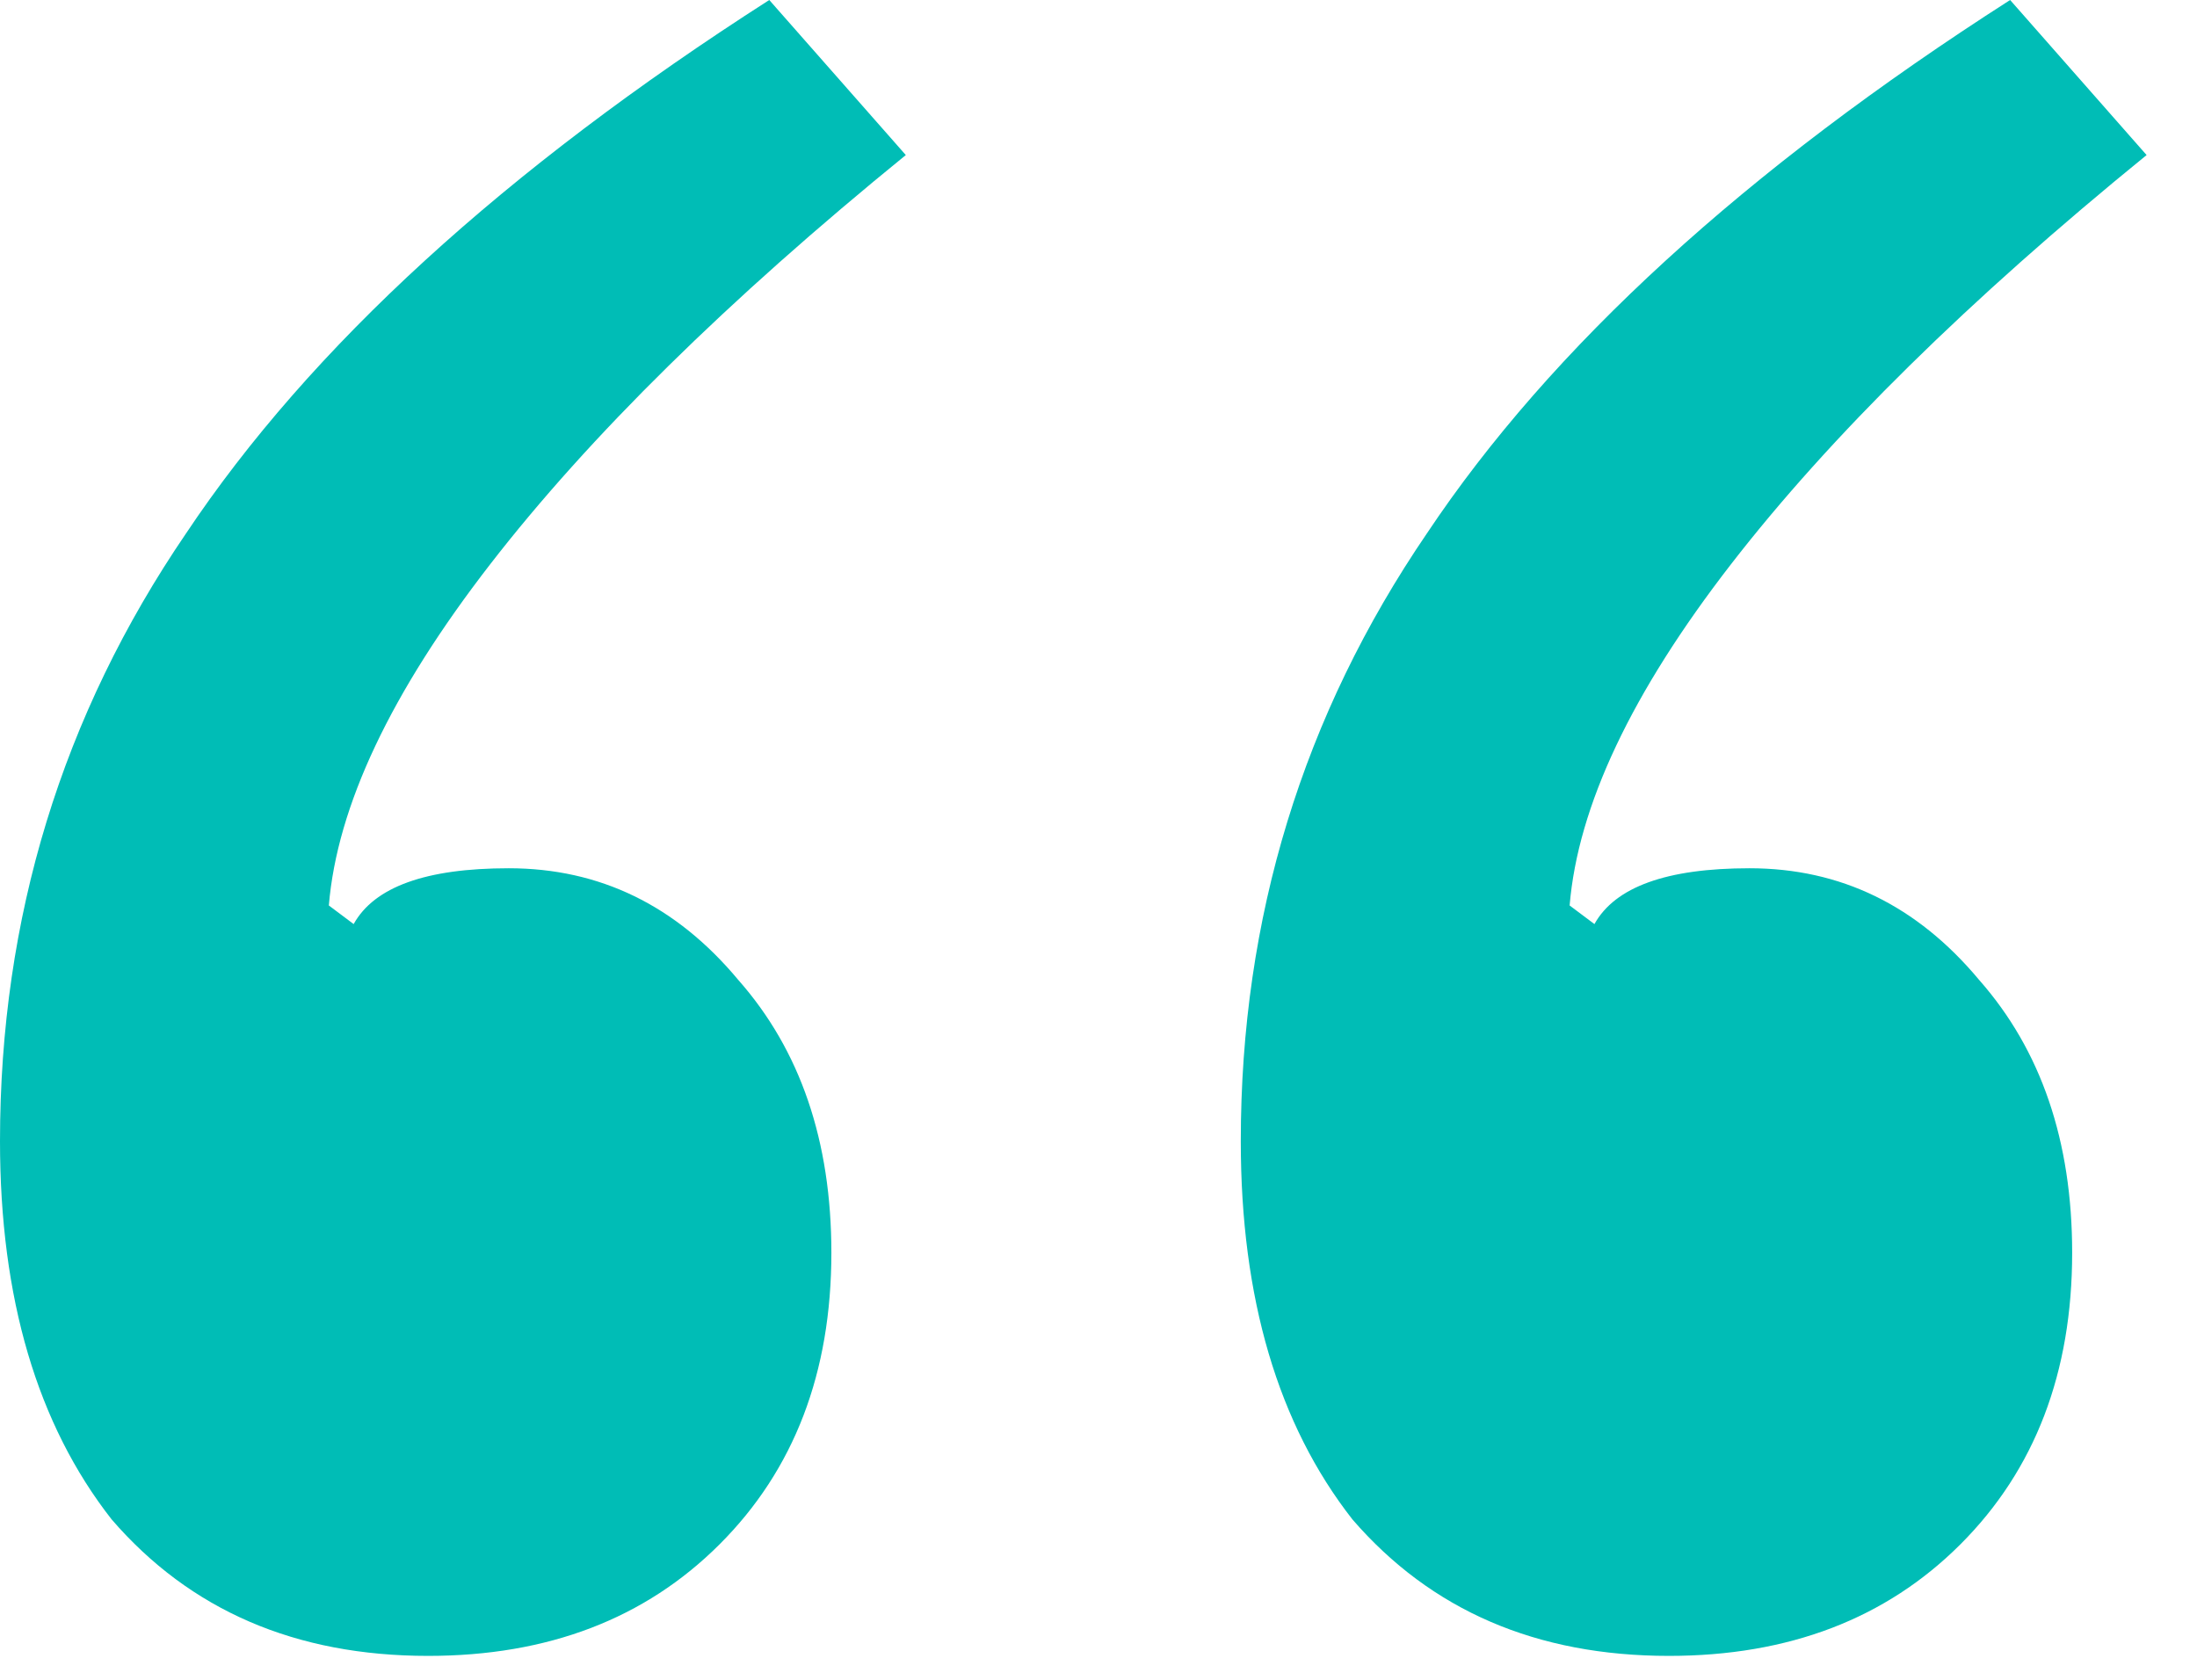 <svg width="34" height="26" viewBox="0 0 34 26" fill="none" xmlns="http://www.w3.org/2000/svg">
<path d="M6.625 25.63C4.577 25.63 2.944 24.926 1.728 23.518C0.576 22.046 0 20.094 0 17.663C0 14.207 0.96 11.071 2.88 8.255C4.801 5.376 7.809 2.624 11.905 0L14.018 2.4C11.265 4.64 9.121 6.751 7.585 8.735C6.049 10.719 5.217 12.479 5.089 14.015L5.473 14.303C5.793 13.727 6.593 13.439 7.873 13.439C9.281 13.439 10.465 14.015 11.425 15.167C12.386 16.255 12.866 17.663 12.866 19.39C12.866 21.246 12.29 22.75 11.137 23.902C9.985 25.054 8.481 25.63 6.625 25.63ZM25.827 25.63C23.779 25.63 22.147 24.926 20.93 23.518C19.778 22.046 19.202 20.094 19.202 17.663C19.202 14.207 20.162 11.071 22.083 8.255C24.003 5.376 27.011 2.624 31.108 0L33.22 2.4C30.468 4.64 28.323 6.751 26.787 8.735C25.251 10.719 24.419 12.479 24.291 14.015L24.675 14.303C24.995 13.727 25.795 13.439 27.075 13.439C28.483 13.439 29.668 14.015 30.628 15.167C31.588 16.255 32.068 17.663 32.068 19.39C32.068 21.246 31.492 22.75 30.34 23.902C29.188 25.054 27.683 25.63 25.827 25.63Z" fill="#00BDB6"/>
</svg>
